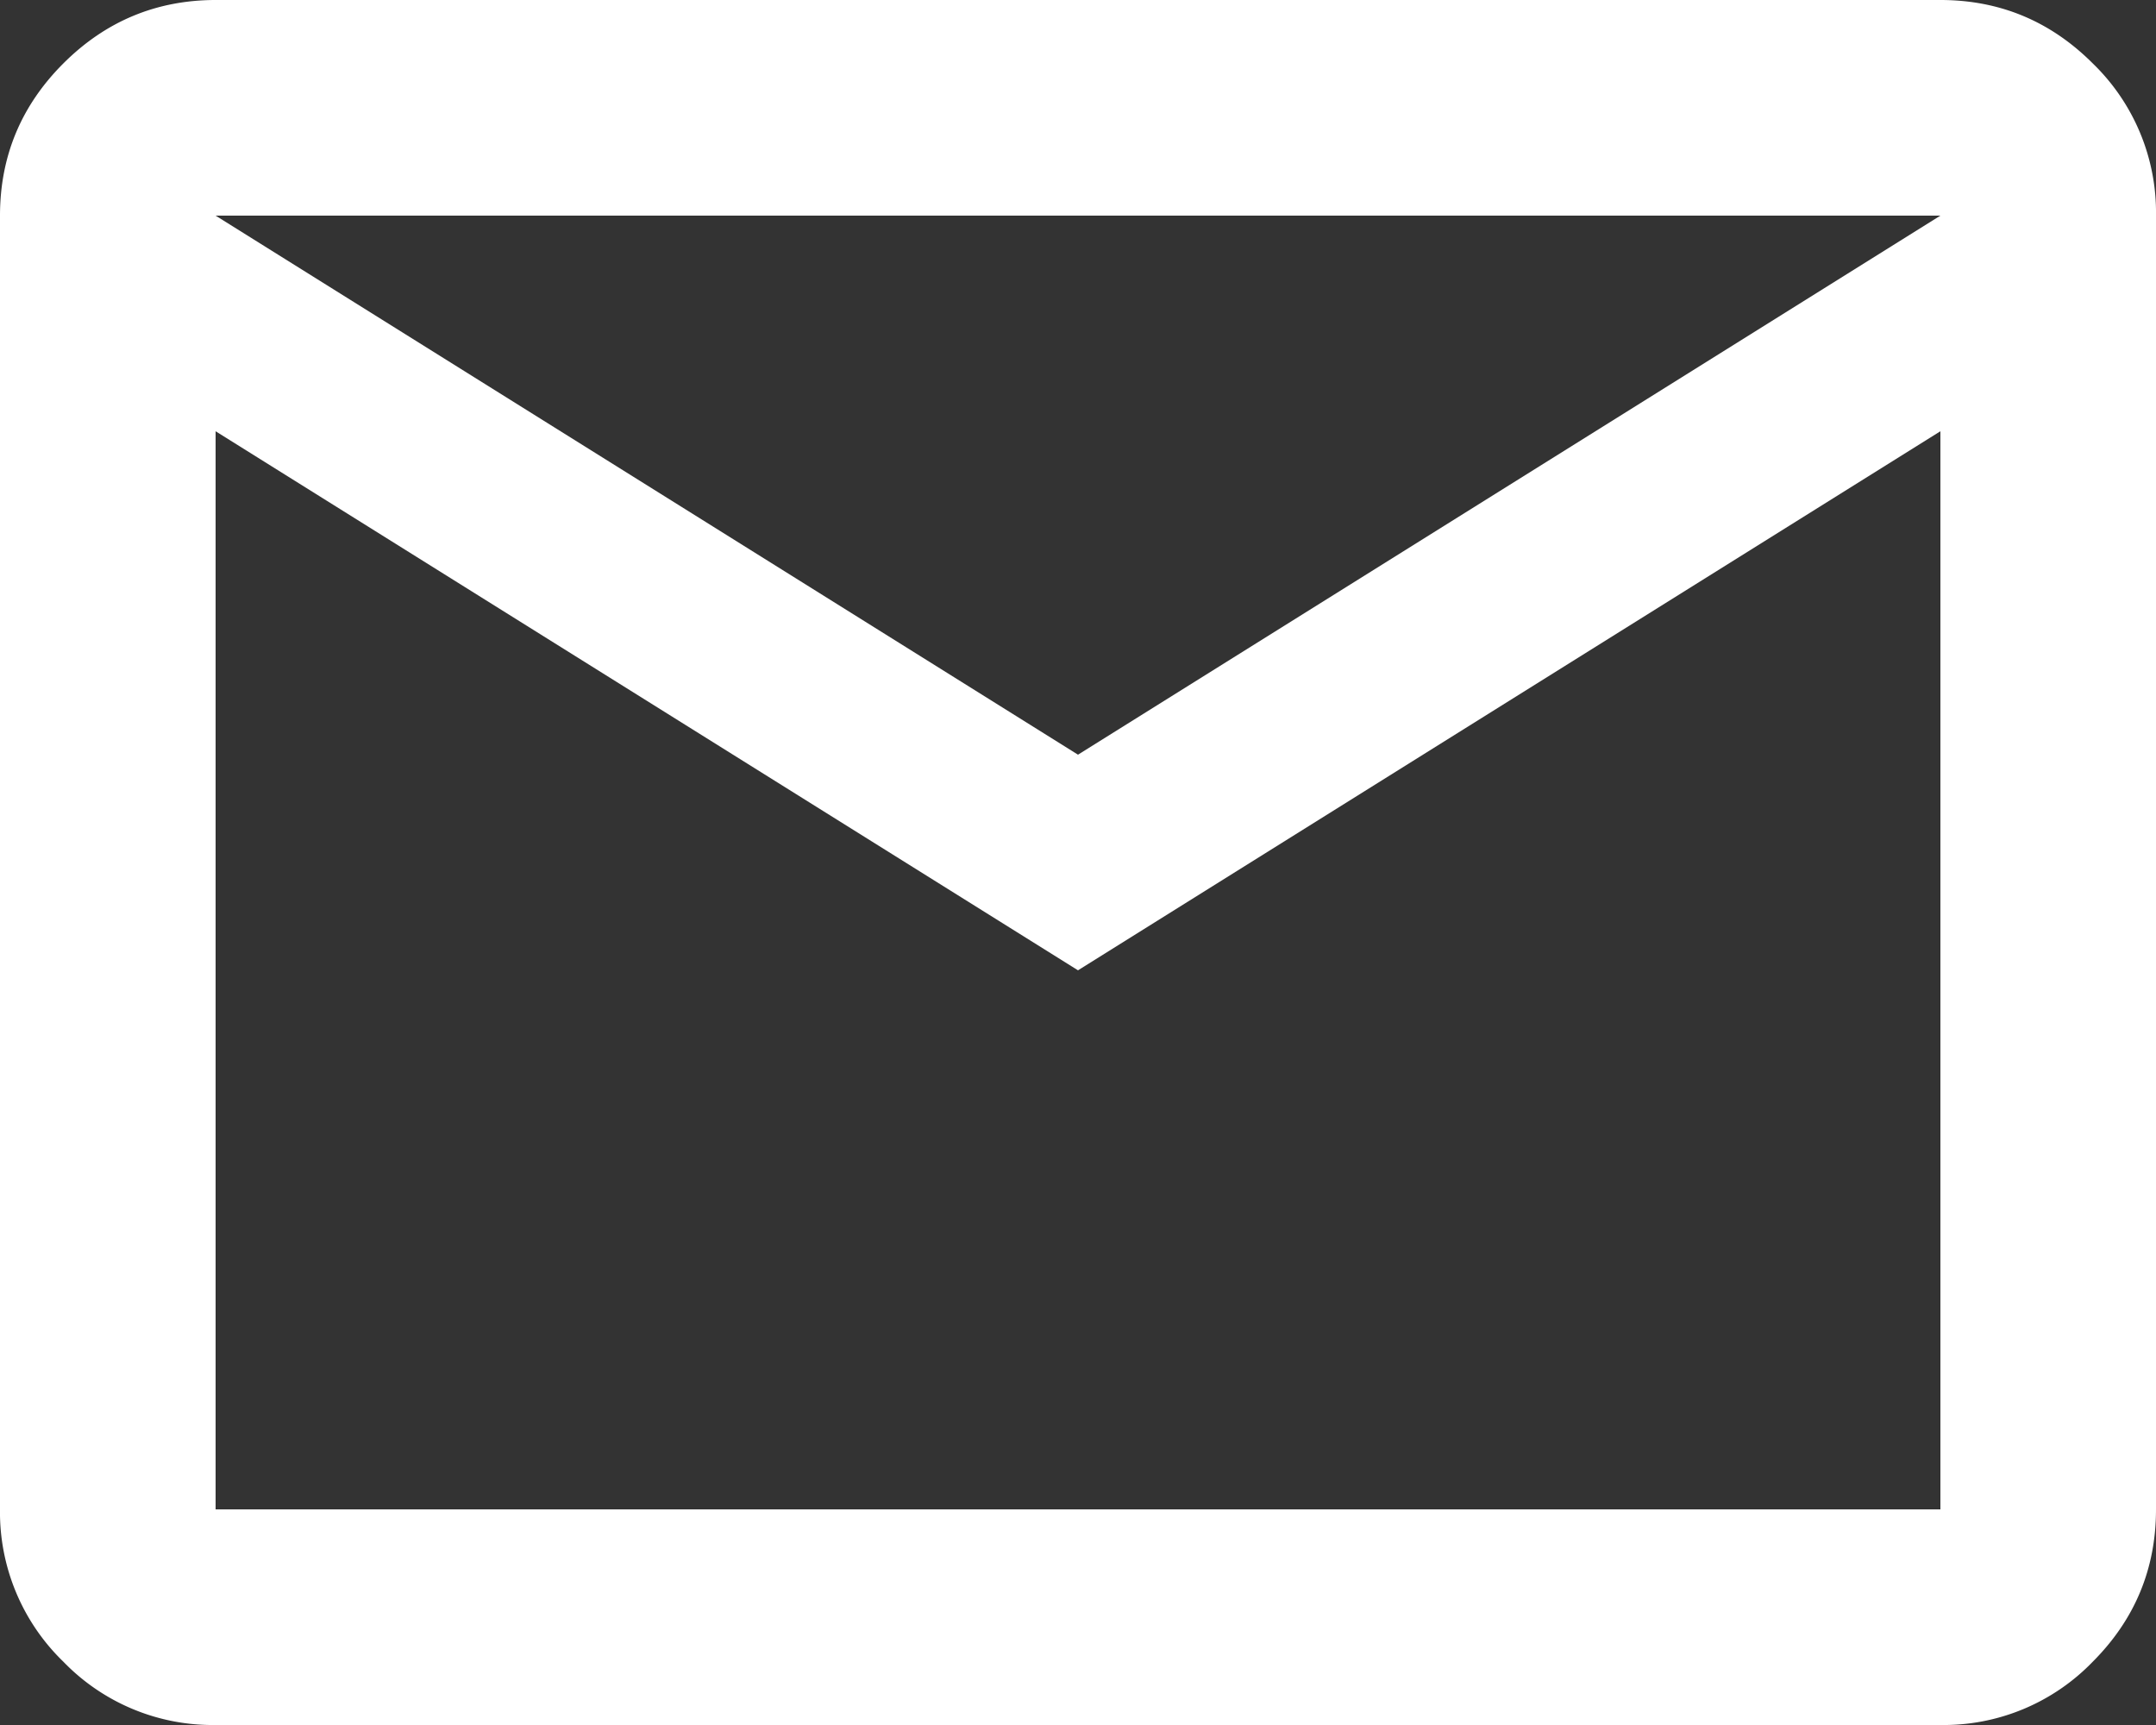 <svg width="35" height="28" fill="none" xmlns="http://www.w3.org/2000/svg"><rect width="100%" height="100%" fill="#333333" stroke="none"/><path d="M3.5 28a3.369 3.369 0 01-2.471-1.027A3.377 3.377 0 010 24.5v-21c0-.962.343-1.786 1.029-2.471C1.715.344 2.539.001 3.5 0h28c.962 0 1.787.343 2.473 1.029A3.368 3.368 0 0135 3.5v21c0 .962-.342 1.787-1.027 2.473A3.364 3.364 0 0131.5 28h-28zm14-12.25L3.5 7v17.5h28V7l-14 8.75zm0-3.5l14-8.75h-28l14 8.75zM3.5 7V3.5v21V7z" fill="#fff"/></svg>
